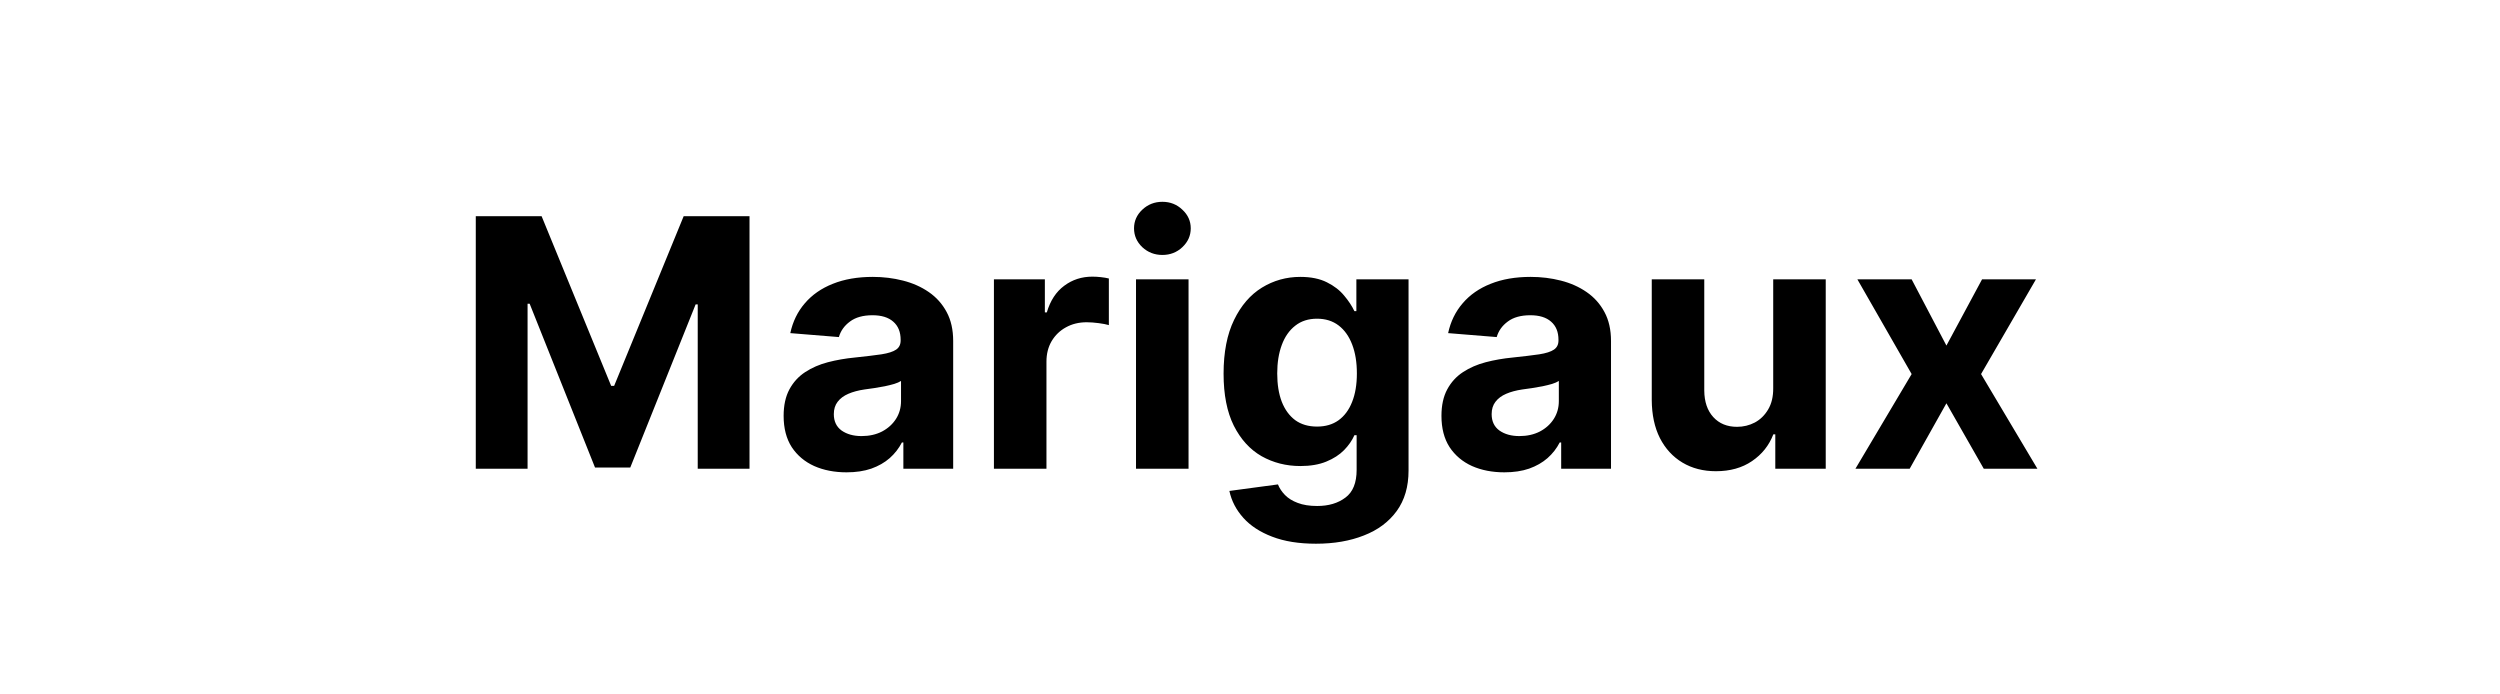 <svg width="144" height="40" viewBox="0 0 144 40" fill="none" xmlns="http://www.w3.org/2000/svg">
<path d="M27.405 12.454H31.197L35.203 22.227H35.374L39.379 12.454H43.172V27H40.189V17.533H40.068L36.304 26.929H34.273L30.509 17.497H30.388V27H27.405V12.454ZM48.76 27.206C48.064 27.206 47.443 27.085 46.899 26.844C46.354 26.598 45.923 26.235 45.606 25.757C45.294 25.274 45.137 24.673 45.137 23.953C45.137 23.347 45.249 22.838 45.471 22.426C45.694 22.014 45.997 21.683 46.38 21.432C46.764 21.181 47.2 20.991 47.687 20.864C48.18 20.736 48.696 20.646 49.235 20.594C49.87 20.527 50.381 20.466 50.77 20.409C51.158 20.348 51.44 20.258 51.615 20.139C51.79 20.021 51.877 19.846 51.877 19.614V19.571C51.877 19.121 51.735 18.773 51.451 18.527C51.172 18.281 50.774 18.158 50.258 18.158C49.714 18.158 49.28 18.278 48.959 18.52C48.636 18.757 48.423 19.055 48.319 19.415L45.521 19.188C45.663 18.525 45.942 17.952 46.359 17.469C46.776 16.981 47.313 16.607 47.971 16.347C48.634 16.081 49.401 15.949 50.272 15.949C50.878 15.949 51.459 16.02 52.012 16.162C52.571 16.304 53.066 16.524 53.497 16.822C53.932 17.121 54.276 17.504 54.527 17.973C54.778 18.437 54.903 18.993 54.903 19.642V27H52.034V25.487H51.949C51.773 25.828 51.539 26.129 51.245 26.389C50.952 26.645 50.599 26.846 50.187 26.993C49.775 27.135 49.299 27.206 48.76 27.206ZM49.626 25.118C50.071 25.118 50.464 25.03 50.805 24.855C51.146 24.675 51.413 24.434 51.608 24.131C51.802 23.828 51.899 23.484 51.899 23.101V21.943C51.804 22.005 51.674 22.062 51.508 22.114C51.347 22.161 51.165 22.206 50.961 22.249C50.758 22.287 50.554 22.322 50.35 22.355C50.147 22.384 49.962 22.41 49.797 22.433C49.441 22.485 49.131 22.568 48.866 22.682C48.601 22.796 48.395 22.949 48.248 23.143C48.101 23.333 48.028 23.57 48.028 23.854C48.028 24.266 48.177 24.581 48.475 24.798C48.779 25.011 49.162 25.118 49.626 25.118ZM57.25 27V16.091H60.184V17.994H60.297C60.496 17.317 60.83 16.806 61.299 16.46C61.767 16.11 62.307 15.935 62.918 15.935C63.069 15.935 63.233 15.944 63.408 15.963C63.583 15.982 63.737 16.008 63.87 16.041V18.726C63.728 18.683 63.531 18.645 63.28 18.612C63.029 18.579 62.8 18.562 62.591 18.562C62.146 18.562 61.748 18.66 61.398 18.854C61.052 19.043 60.778 19.308 60.574 19.649C60.375 19.99 60.276 20.383 60.276 20.828V27H57.25ZM65.434 27V16.091H68.46V27H65.434ZM66.954 14.685C66.504 14.685 66.118 14.536 65.796 14.237C65.479 13.934 65.32 13.572 65.32 13.151C65.32 12.734 65.479 12.376 65.796 12.078C66.118 11.775 66.504 11.624 66.954 11.624C67.404 11.624 67.787 11.775 68.104 12.078C68.426 12.376 68.587 12.734 68.587 13.151C68.587 13.572 68.426 13.934 68.104 14.237C67.787 14.536 67.404 14.685 66.954 14.685ZM75.798 31.318C74.818 31.318 73.977 31.183 73.277 30.913C72.581 30.648 72.027 30.286 71.615 29.827C71.203 29.367 70.935 28.851 70.812 28.278L73.61 27.902C73.696 28.12 73.831 28.323 74.015 28.513C74.2 28.702 74.444 28.854 74.747 28.967C75.055 29.086 75.429 29.145 75.869 29.145C76.527 29.145 77.069 28.984 77.495 28.662C77.926 28.345 78.142 27.812 78.142 27.064V25.068H78.014C77.881 25.371 77.682 25.658 77.417 25.928C77.152 26.197 76.811 26.418 76.394 26.588C75.978 26.759 75.481 26.844 74.903 26.844C74.084 26.844 73.338 26.654 72.666 26.276C71.998 25.892 71.466 25.307 71.068 24.521C70.675 23.731 70.478 22.732 70.478 21.524C70.478 20.288 70.68 19.256 71.082 18.428C71.484 17.599 72.019 16.979 72.687 16.567C73.359 16.155 74.096 15.949 74.896 15.949C75.507 15.949 76.018 16.053 76.43 16.261C76.842 16.465 77.173 16.721 77.424 17.028C77.68 17.331 77.876 17.63 78.014 17.923H78.127V16.091H81.132V27.107C81.132 28.035 80.904 28.811 80.45 29.436C79.995 30.061 79.366 30.53 78.561 30.842C77.76 31.16 76.84 31.318 75.798 31.318ZM75.862 24.571C76.35 24.571 76.761 24.45 77.098 24.209C77.439 23.963 77.699 23.612 77.879 23.158C78.064 22.698 78.156 22.149 78.156 21.51C78.156 20.871 78.066 20.317 77.886 19.848C77.706 19.375 77.446 19.008 77.105 18.747C76.764 18.487 76.35 18.357 75.862 18.357C75.365 18.357 74.946 18.491 74.605 18.761C74.264 19.026 74.006 19.396 73.831 19.869C73.655 20.343 73.568 20.89 73.568 21.51C73.568 22.14 73.655 22.684 73.831 23.143C74.01 23.598 74.269 23.951 74.605 24.202C74.946 24.448 75.365 24.571 75.862 24.571ZM86.65 27.206C85.954 27.206 85.334 27.085 84.789 26.844C84.245 26.598 83.814 26.235 83.497 25.757C83.184 25.274 83.028 24.673 83.028 23.953C83.028 23.347 83.139 22.838 83.362 22.426C83.584 22.014 83.887 21.683 84.271 21.432C84.654 21.181 85.09 20.991 85.578 20.864C86.07 20.736 86.586 20.646 87.126 20.594C87.76 20.527 88.272 20.466 88.66 20.409C89.048 20.348 89.33 20.258 89.505 20.139C89.68 20.021 89.768 19.846 89.768 19.614V19.571C89.768 19.121 89.626 18.773 89.342 18.527C89.063 18.281 88.665 18.158 88.149 18.158C87.604 18.158 87.171 18.278 86.849 18.52C86.527 18.757 86.314 19.055 86.21 19.415L83.412 19.188C83.554 18.525 83.833 17.952 84.25 17.469C84.666 16.981 85.204 16.607 85.862 16.347C86.525 16.081 87.292 15.949 88.163 15.949C88.769 15.949 89.349 16.02 89.903 16.162C90.462 16.304 90.957 16.524 91.387 16.822C91.823 17.121 92.166 17.504 92.417 17.973C92.668 18.437 92.794 18.993 92.794 19.642V27H89.924V25.487H89.839C89.664 25.828 89.43 26.129 89.136 26.389C88.842 26.645 88.49 26.846 88.078 26.993C87.666 27.135 87.19 27.206 86.65 27.206ZM87.517 25.118C87.962 25.118 88.355 25.03 88.696 24.855C89.037 24.675 89.304 24.434 89.498 24.131C89.692 23.828 89.789 23.484 89.789 23.101V21.943C89.695 22.005 89.564 22.062 89.399 22.114C89.238 22.161 89.055 22.206 88.852 22.249C88.648 22.287 88.445 22.322 88.241 22.355C88.037 22.384 87.853 22.41 87.687 22.433C87.332 22.485 87.022 22.568 86.757 22.682C86.492 22.796 86.286 22.949 86.139 23.143C85.992 23.333 85.919 23.57 85.919 23.854C85.919 24.266 86.068 24.581 86.366 24.798C86.669 25.011 87.053 25.118 87.517 25.118ZM102.137 22.355V16.091H105.162V27H102.257V25.018H102.144C101.898 25.658 101.488 26.171 100.915 26.56C100.347 26.948 99.653 27.142 98.834 27.142C98.105 27.142 97.463 26.976 96.909 26.645C96.356 26.313 95.922 25.842 95.61 25.232C95.302 24.621 95.146 23.889 95.141 23.037V16.091H98.166V22.497C98.171 23.141 98.344 23.65 98.685 24.024C99.026 24.398 99.483 24.585 100.056 24.585C100.42 24.585 100.761 24.502 101.078 24.337C101.396 24.166 101.651 23.915 101.846 23.584C102.044 23.252 102.141 22.843 102.137 22.355ZM110.111 16.091L112.114 19.905L114.166 16.091H117.27L114.109 21.546L117.355 27H114.266L112.114 23.229L109.997 27H106.872L110.111 21.546L106.986 16.091H110.111Z" fill="black"/>
</svg>
